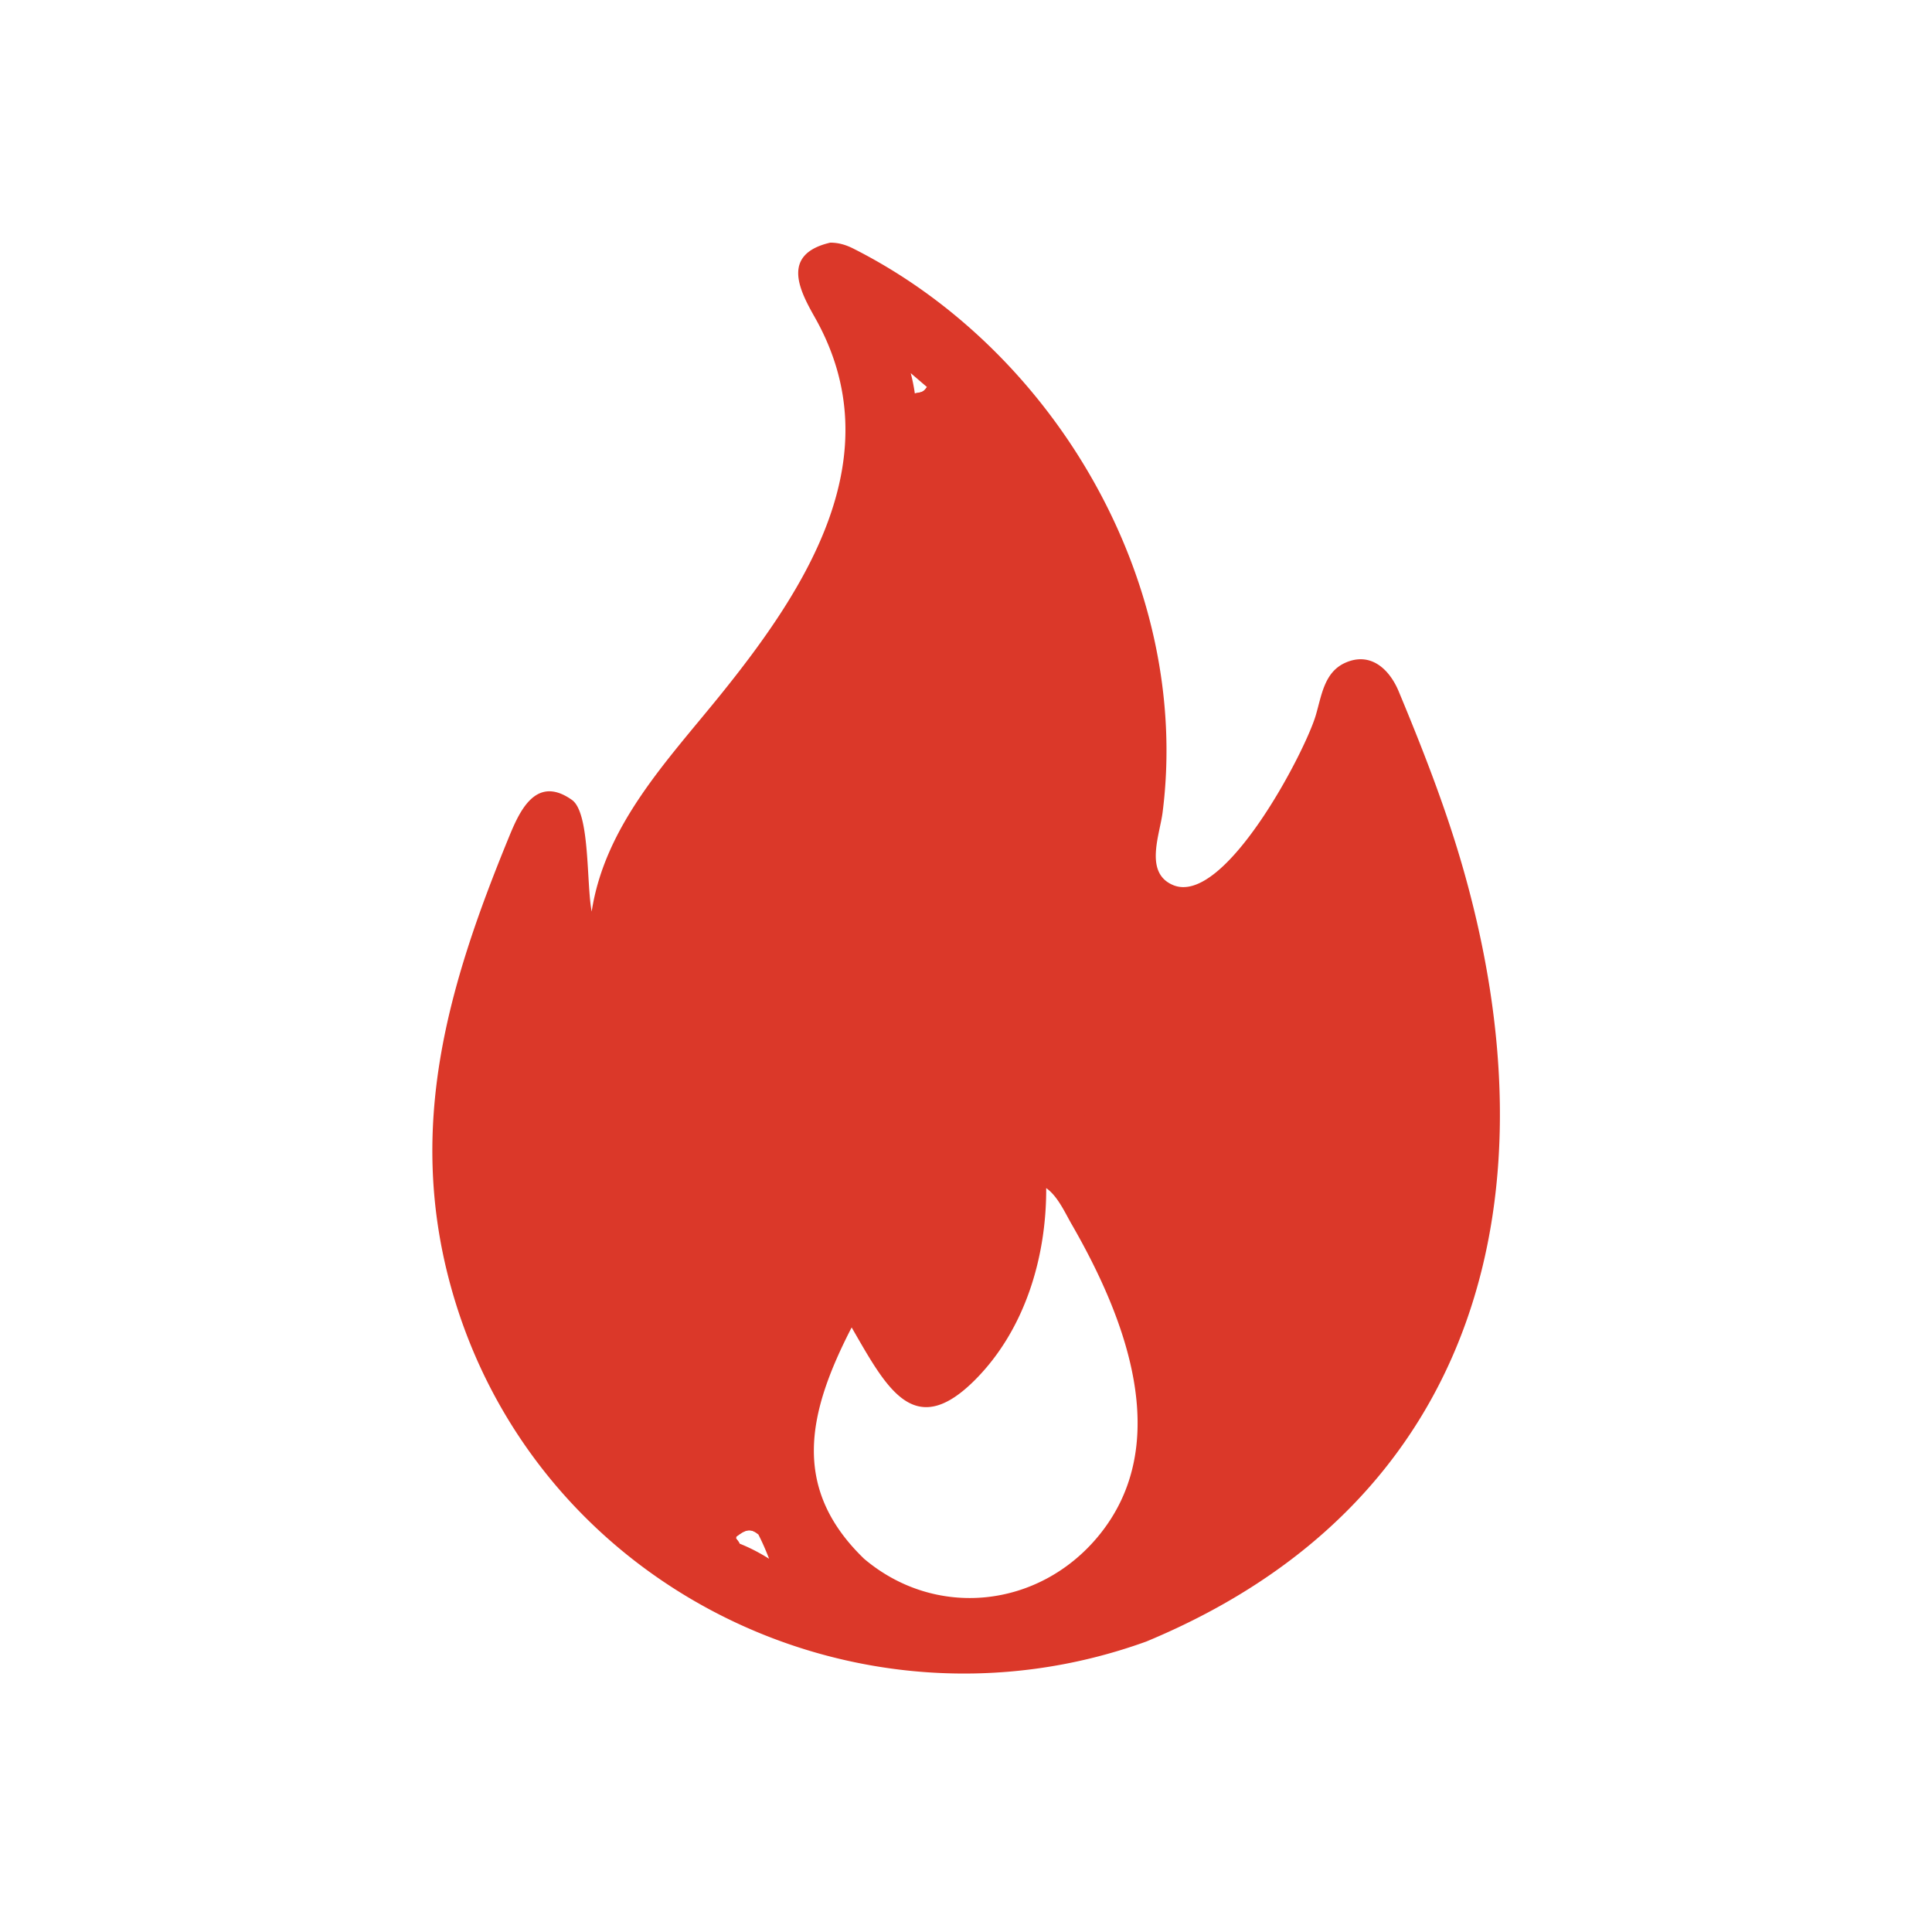 <svg xmlns="http://www.w3.org/2000/svg" width="1024" height="1024"><path fill="#DB3829" d="M440.012 128.62c4.478-.03 8.382 1.166 12.36 3.176 107.324 54.226 179.17 178.218 163.834 298.762-1.534 12.064-9.8 31.928 5.408 38.49 27.118 11.704 69.872-70.08 75.746-89.828 3.126-10.51 4.442-22.974 15.748-27.974 13.402-5.926 23.346 3.46 28.248 15.236 12.306 29.568 24.198 59.836 33.186 90.6 50.792 173.864 11.218 338.964-166.97 412.962-154.108 55.71-325.852-30.448-368.93-189.312-22.862-84.306-1.144-158.25 30.612-235.852 5.542-13.548 14.154-34.884 33.88-20.91 9.692 6.866 7.604 44.372 10.47 59.182 6.998-45.722 40.028-79.926 67.952-114.478 46.21-57.176 91.614-127.254 50.434-200.263-7.878-13.969-18.534-33.576 8.022-39.79m11.38 574.946c-22.896 44.494-32.662 84.698 6.584 122.608 37.92 32.088 92.43 26.26 124.02-11.816 40.982-49.394 13.944-116.986-13.97-165.43-3.636-6.308-7.422-14.932-13.514-19.21.144 36.544-11.198 74.838-37.42 101.354-32.532 32.892-46.96 4.986-65.7-27.506m-43.756 122.608c-1.718-4.444-3.534-8.66-5.708-12.908-4.364-3.728-7.36-2.146-11.724 1.24l-.116.852c.692.906 1.44 1.758 1.918 2.798 5.598 2.242 10.522 4.818 15.63 8.018m77.24-617.658c3.178-.666 4.51-.36 6.418-3.386l-8.588-7.355a93 93 0 0 1 2.17 10.741"/><path fill="#DB3829" d="M491.294 205.13c58.274 54.688 97.56 135.872 86.912 216.98-3.572 27.206-12.794 49.416 10.446 71.536 53.618 51.032 110.058-27.21 133.19-71.372 7.088 15.536 11.874 32.738 16.556 49.146 33.41 117.104 26.498 230.118-67.474 314.904-7.754 6.994-17.086 15.182-26.376 19.96-3.994 4.028-11.768 7.276-16.836 9.842 2.438-4.902 4.396-10.106 6.51-15.156 28.876-83.762-27.196-175.634-81.418-236.072-5.746-6.402-11.98-15.144-20.3-18.042-10.998-3.834-22.258 2.238-25.706 13.332-3.024 9.732 4.512 23.674 6.578 33.75 6.738 32.85 3.126 78.826-19.372 105.1-6.534-11.016-11.652-23.294-14.784-35.704-1.594-6.324-1.194-13.364-4.374-19.182-6.61-12.092-23.642-13.826-32.008-2.982-3.668 4.758-6.344 10.646-9.428 15.81-29.134 48.782-56.75 99.414-31.482 156.286-4.364-3.728-7.36-2.146-11.724 1.24l-.116.852c.692.906 1.44 1.758 1.918 2.798-9.006-4.498-18.092-10.982-26.13-17.05-90.836-68.57-117.598-177.94-83.004-285.388 5.94 25.738 24.434 52.432 41.708 72.156 10.404 11.88 26.17 28.274 40.834 10.804 12.108-14.428-4.086-28.596-9.93-41.576-23.762-52.786 4.78-101.046 37.728-141.858l27.432-33.898c42.808-53.018 71.552-103.652 64.232-172.83 3.178-.666 4.51-.36 6.418-3.386"/><path fill="#DB3829" d="M634.222 800.97c.048 1.024.134 1.99.312 3l.902-.002.574.616c2.82 2.978 4 4.656 7.246 1.404l.978-.018.314.314c-3.994 4.028-11.768 7.276-16.836 9.842 2.438-4.902 4.396-10.106 6.51-15.156"/></svg>